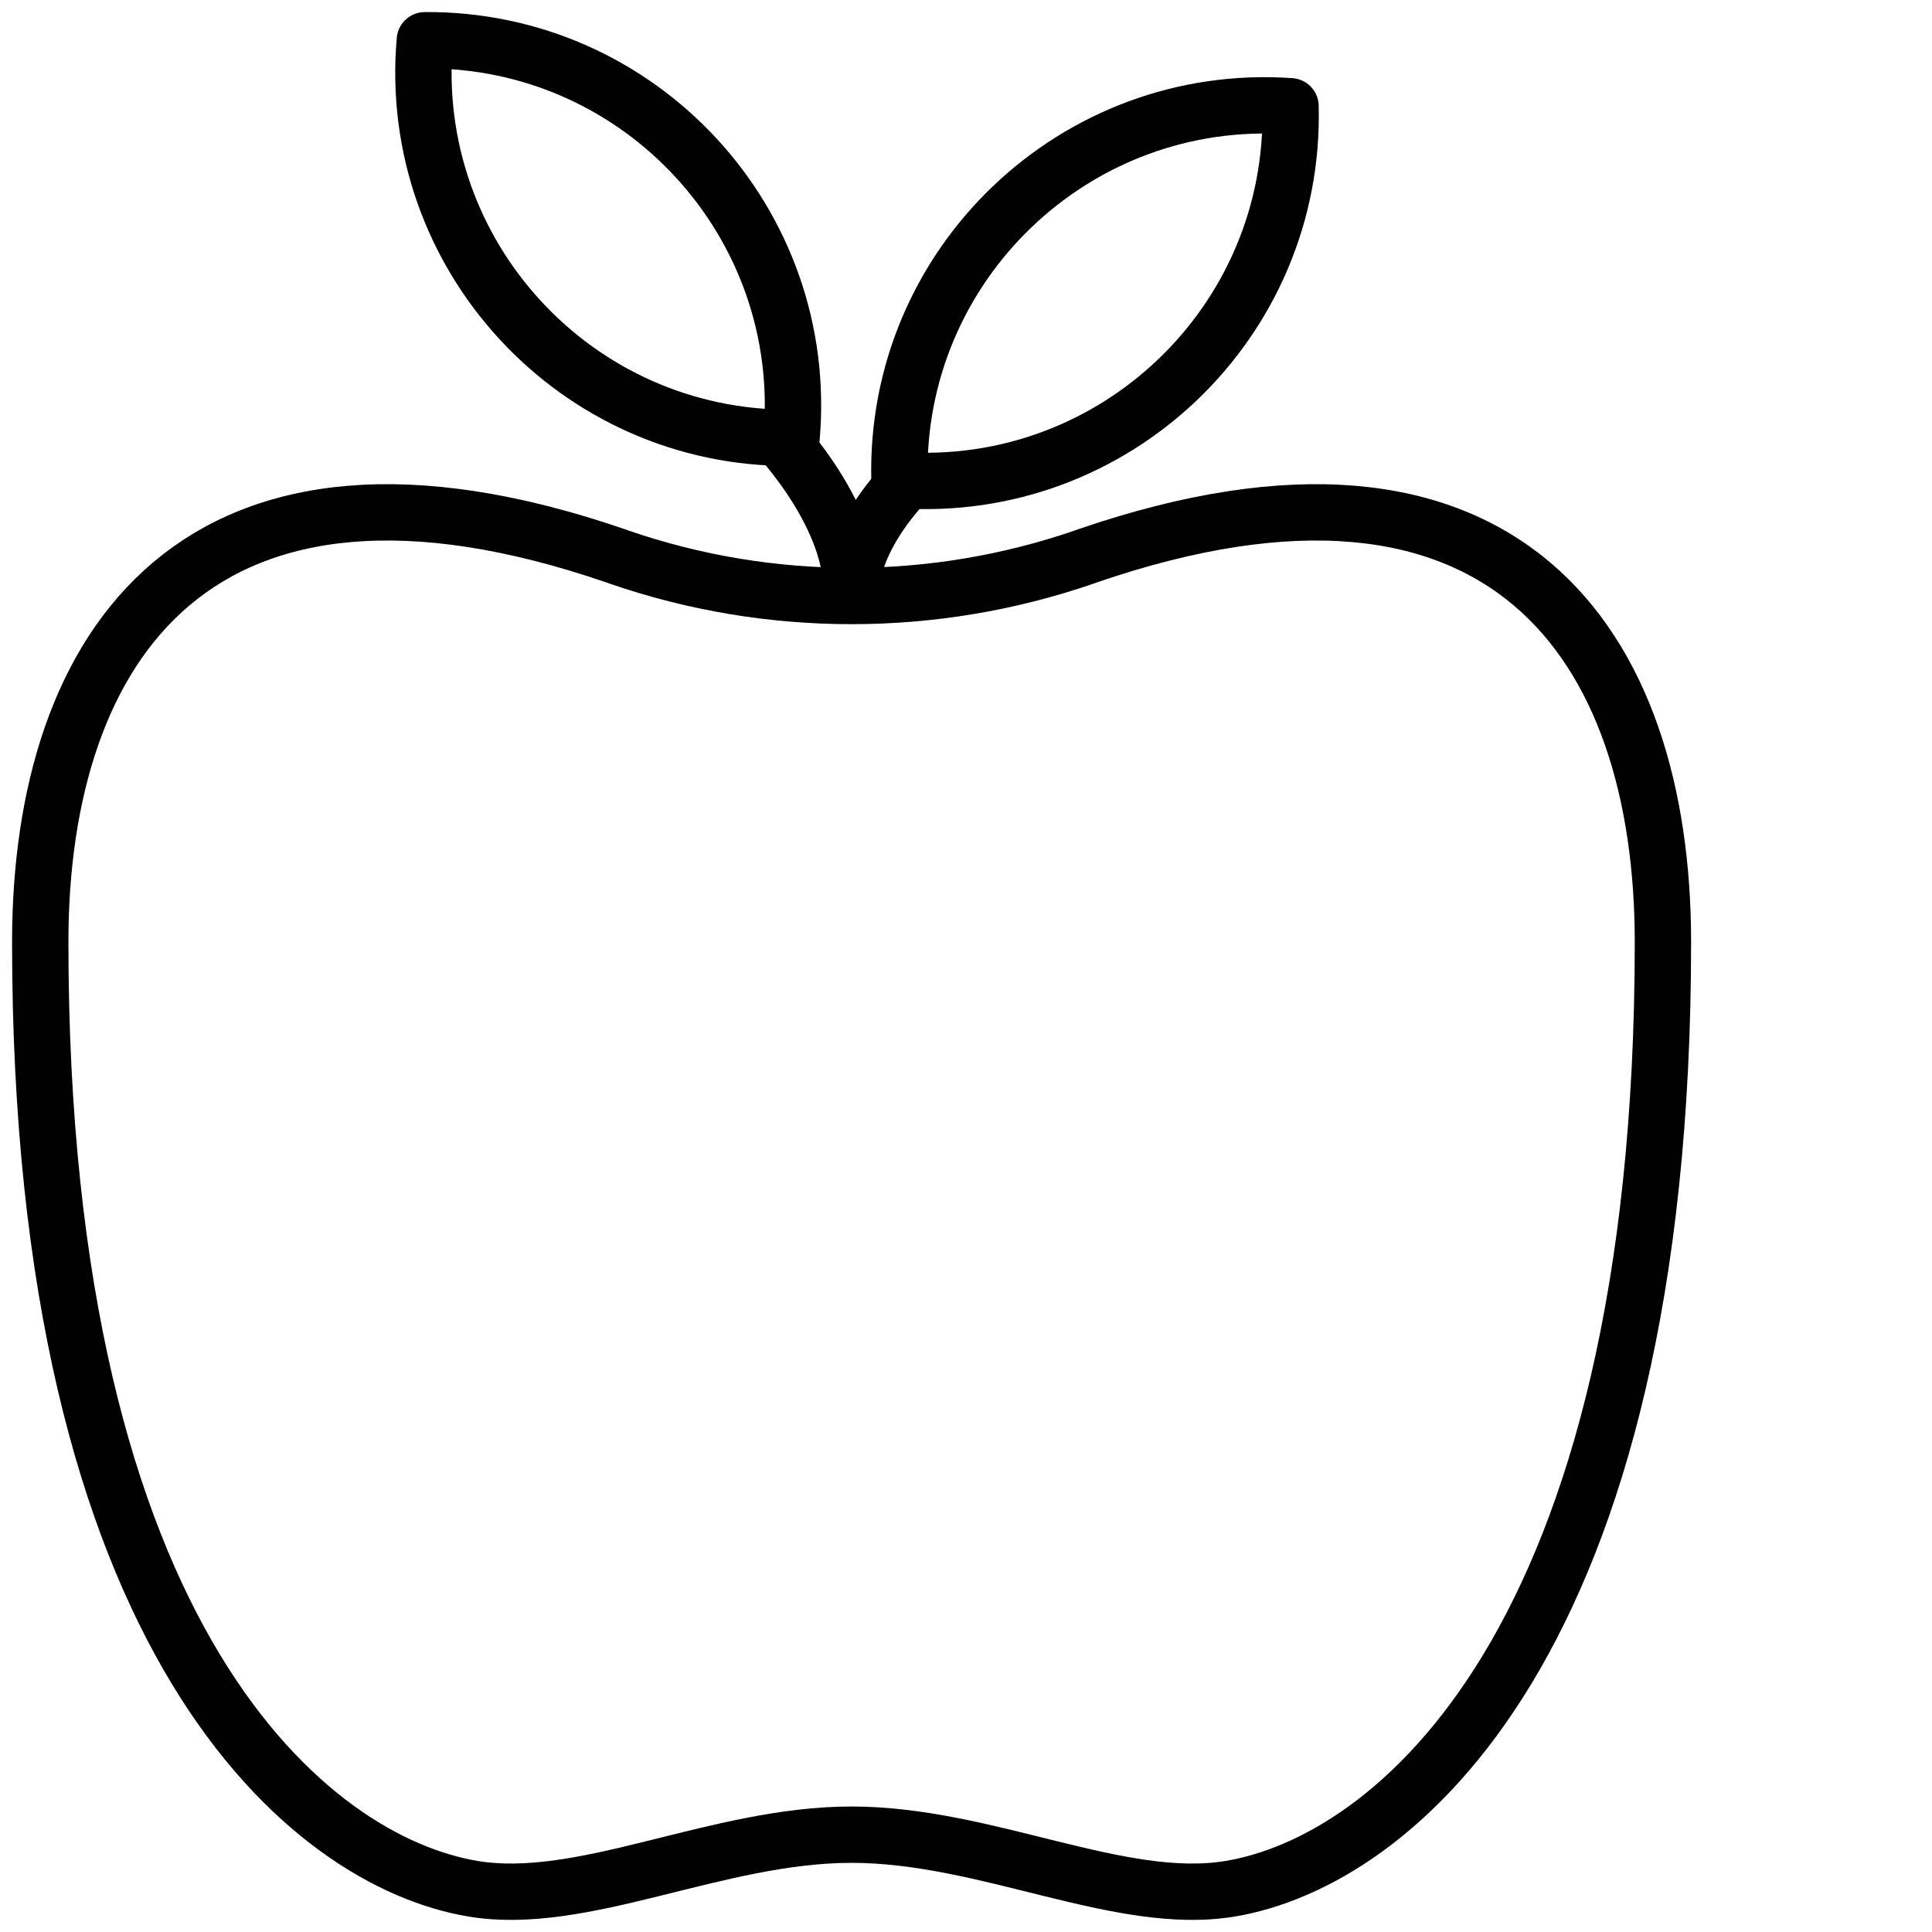 <svg width="48" height="48" viewBox="0 0 48 48" fill="none" xmlns="http://www.w3.org/2000/svg">
<path d="M27.01 13.813C37.385 10.245 41.315 16.017 41.315 23.408C41.315 40.878 34.596 46.254 30.565 46.925C27.83 47.382 24.517 45.582 21.158 45.582C17.798 45.582 14.486 47.382 11.751 46.925C7.719 46.254 1 40.878 1 23.408C1 16.017 4.931 10.245 15.305 13.813L15.379 13.84C19.122 15.13 23.187 15.13 26.936 13.84L27.01 13.813V13.813Z" stroke="#010101" stroke-width="1.4" stroke-linejoin="round"/>
<path d="M19.666 10.877C20.136 5.542 15.91 0.96 10.555 1C10.085 6.335 14.311 10.918 19.666 10.877Z" stroke="#010101" stroke-width="1.4" stroke-linejoin="round"/>
<path d="M22.347 11.926C27.689 12.302 32.197 7.995 32.063 2.64C26.721 2.264 22.213 6.571 22.347 11.926Z" stroke="#010101" stroke-width="1.4" stroke-linejoin="round"/>
<path d="M19.142 10.642C19.142 10.642 21.157 12.658 21.157 14.674" stroke="#010101" stroke-width="1.4" stroke-linejoin="round"/>
<path d="M22.502 11.986C22.502 11.986 21.158 13.33 21.158 14.674" stroke="#010101" stroke-width="1.4" stroke-linejoin="round"/>
</svg>
